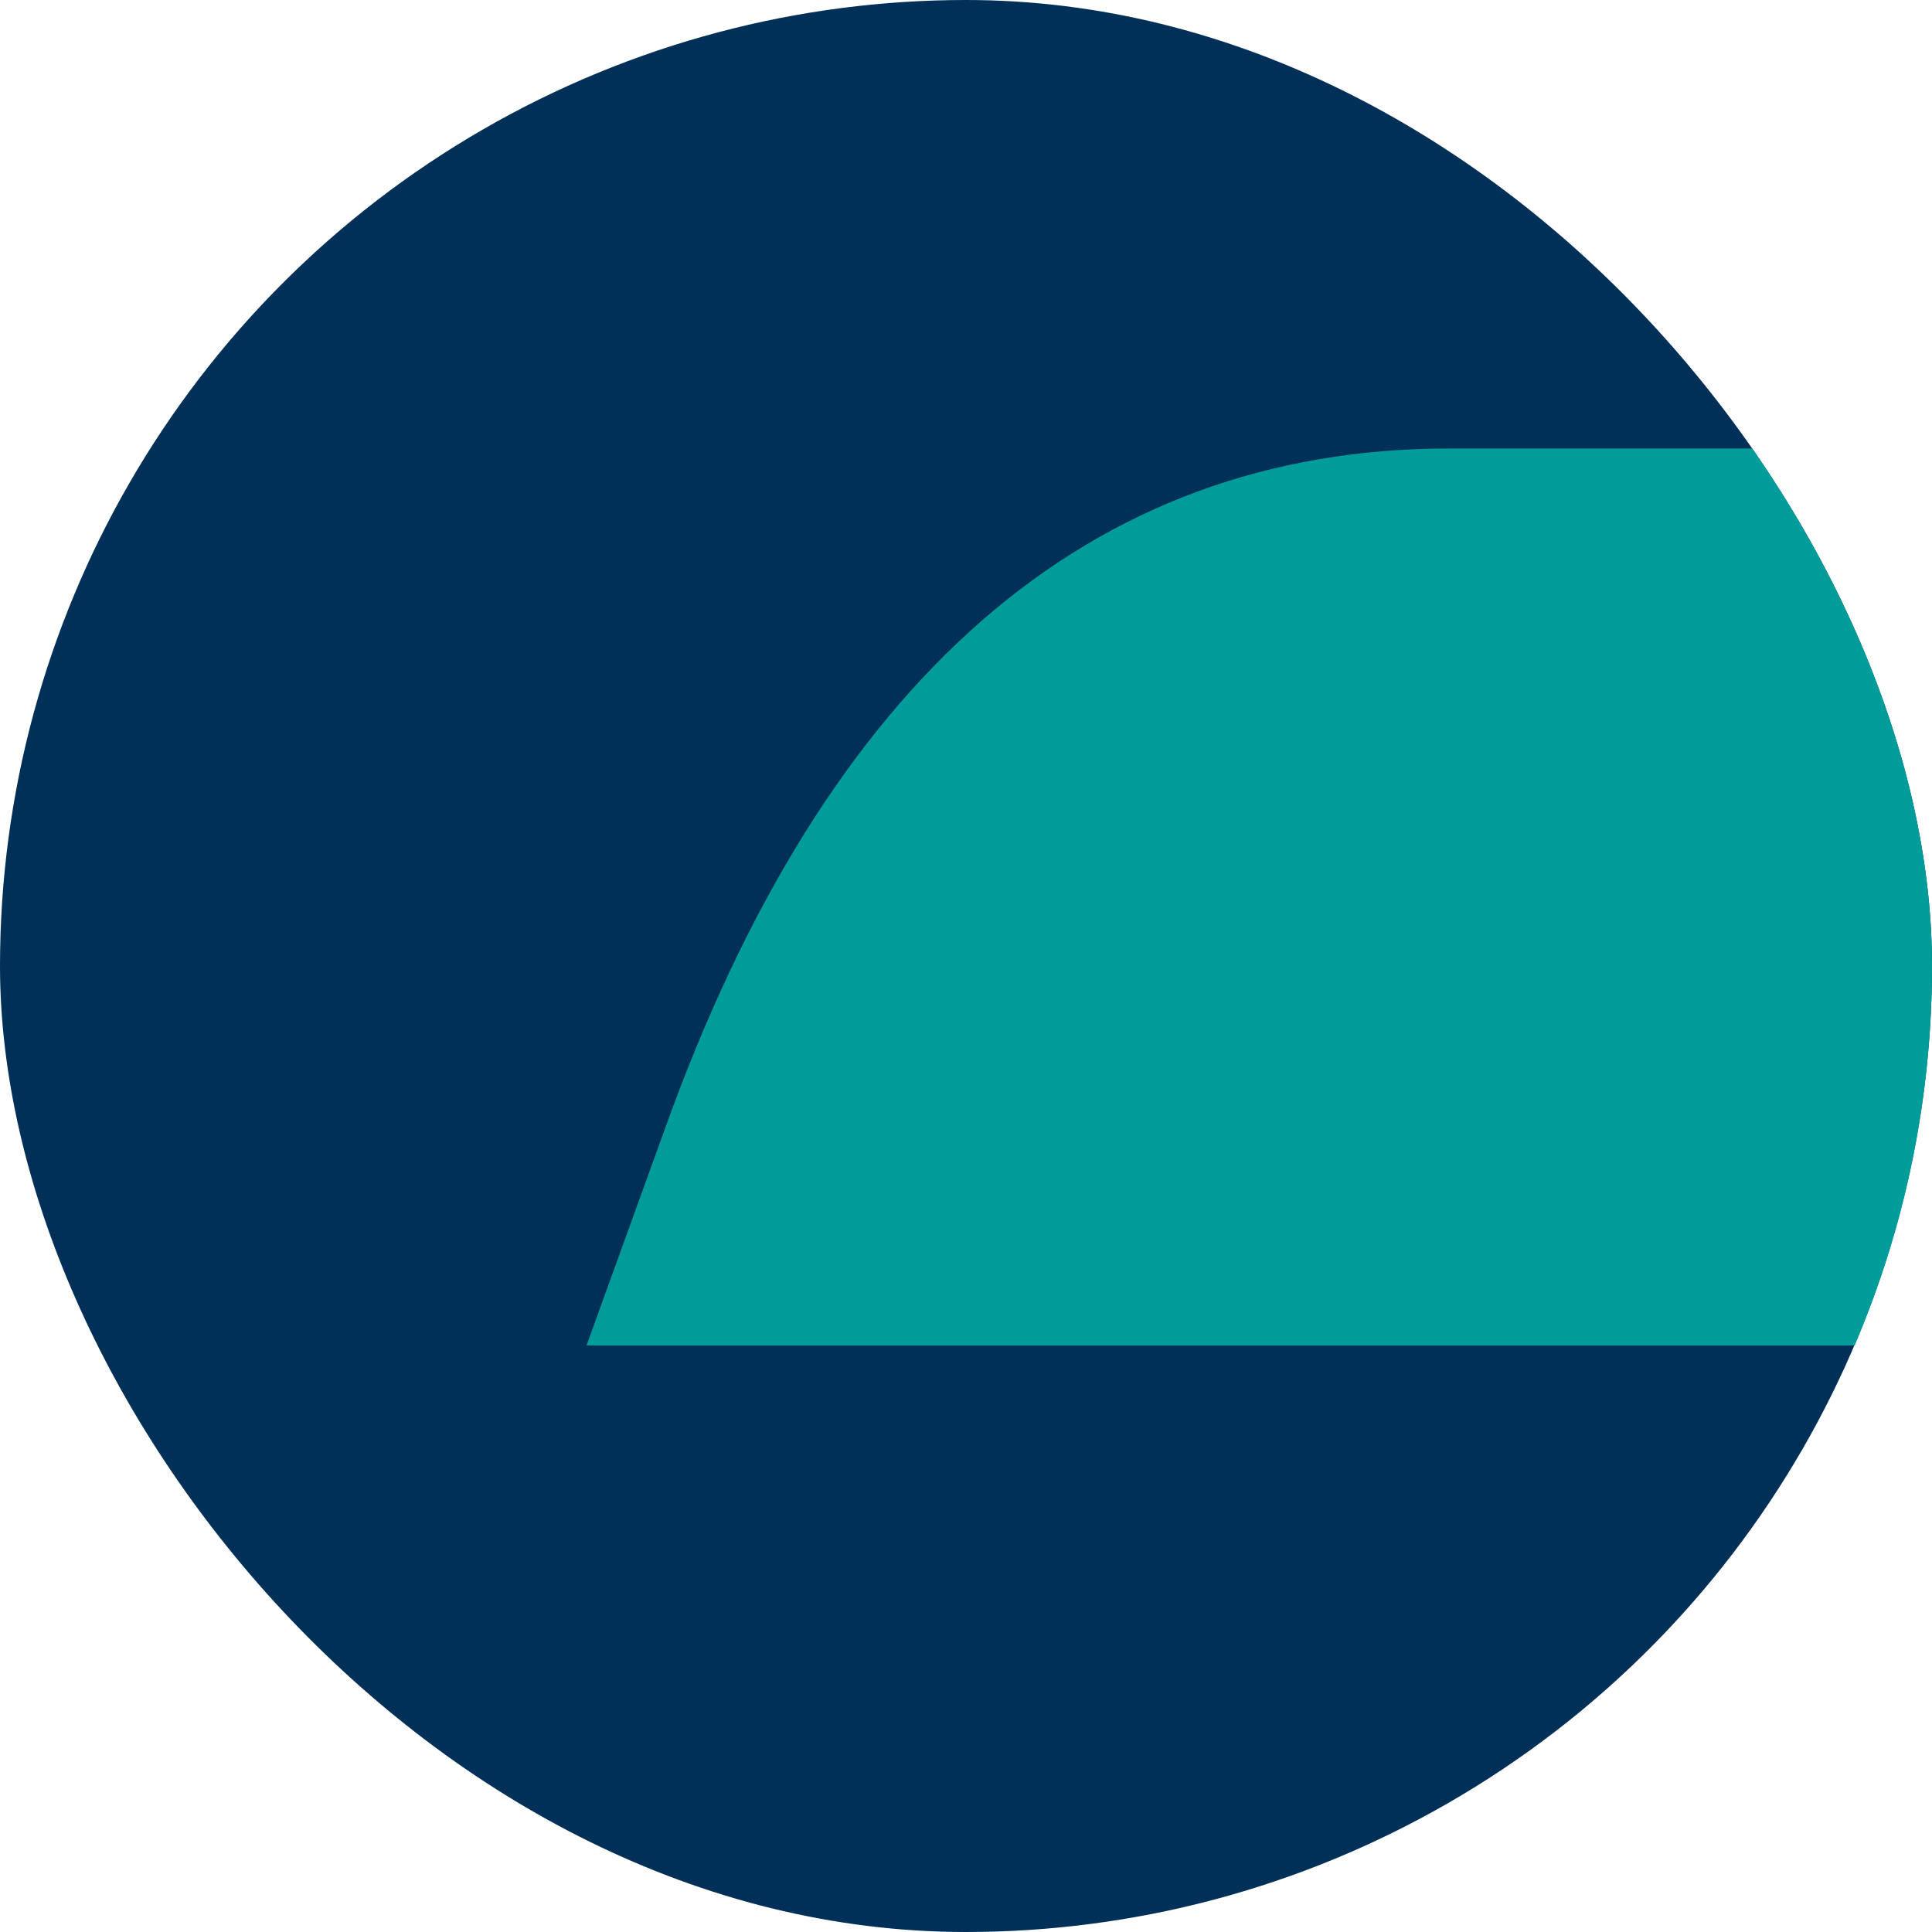<svg width="56" height="56" viewBox="0 0 56 56" fill="none" xmlns="http://www.w3.org/2000/svg">
<g id="Eurazeo SE">
<g clip-path="url(#clip0_1242_69)">
<circle id="Edison SpA" cx="28" cy="28" r="28" fill="#003057"/>
<path id="Layer" d="M52.931 13H42.004C31.591 13 23.942 19.657 19.25 32.783C18.157 35.797 17 39 17 39H78C78 39 76.907 35.797 75.814 32.783C71.058 19.657 63.409 13 52.931 13Z" fill="#009C9A"/>
</g>
</g>
<defs>
<clipPath id="clip0_1242_69">
<rect width="56" height="56" rx="28" fill="white"/>
</clipPath>
</defs>
</svg>
